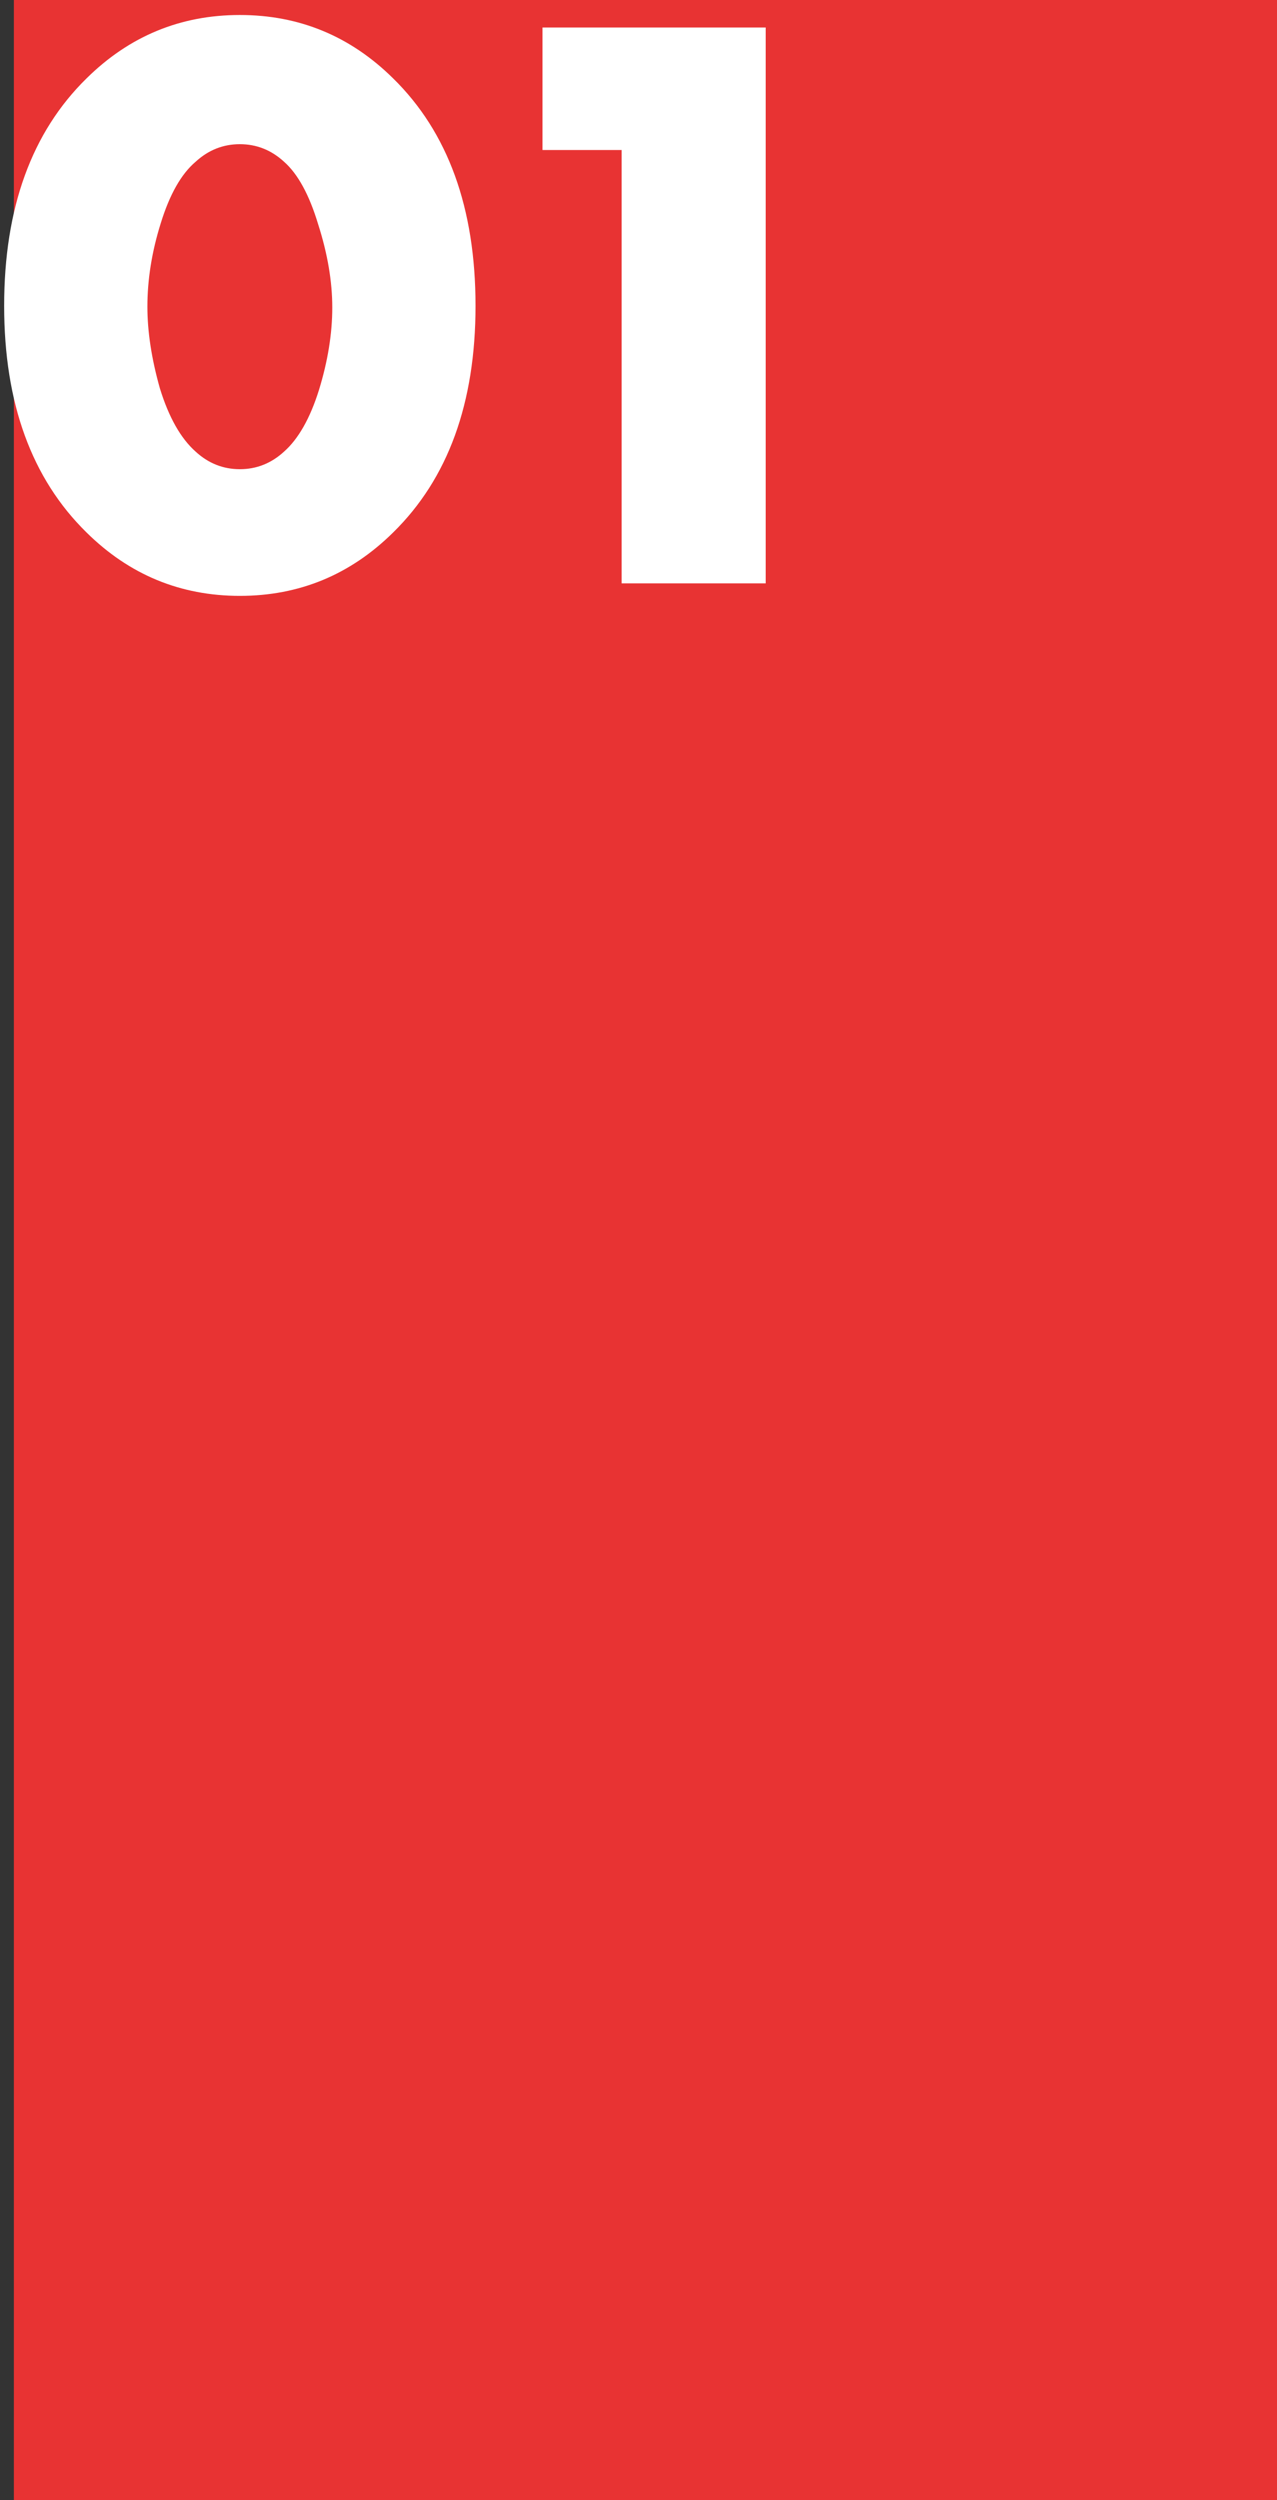 <?xml version="1.0" encoding="UTF-8"?> <svg xmlns="http://www.w3.org/2000/svg" width="92" height="180" viewBox="0 0 92 180" fill="none"><rect x="0" y="0" width="92" height="180" fill="#333333" stroke="none"/> <rect x="1" width="91" height="180" fill="#E83333"></rect> <path d="M20.459 11.64C19.539 10.8 18.479 10.38 17.279 10.38C16.079 10.38 15.019 10.8 14.099 11.64C13.059 12.52 12.219 14 11.579 16.08C10.939 18.12 10.619 20.12 10.619 22.08C10.619 23.88 10.919 25.84 11.519 27.96C12.159 30.04 13.019 31.56 14.099 32.52C15.019 33.36 16.079 33.78 17.279 33.78C18.479 33.78 19.539 33.36 20.459 32.52C21.499 31.6 22.339 30.12 22.979 28.08C23.619 26 23.939 24.02 23.939 22.14C23.939 20.26 23.599 18.26 22.919 16.14C22.279 14.02 21.459 12.52 20.459 11.64ZM34.259 22.02C34.259 29.02 32.279 34.46 28.319 38.34C25.239 41.38 21.559 42.9 17.279 42.9C12.999 42.9 9.319 41.38 6.239 38.34C2.279 34.46 0.299 29.02 0.299 22.02C0.299 14.98 2.279 9.52 6.239 5.64C9.319 2.6 12.999 1.08 17.279 1.08C21.559 1.08 25.239 2.6 28.319 5.64C32.279 9.52 34.259 14.98 34.259 22.02Z" fill="white"></path> <path d="M44.784 42V10.8H39.084V1.98H55.164V42H44.784Z" fill="white"></path> </svg> 